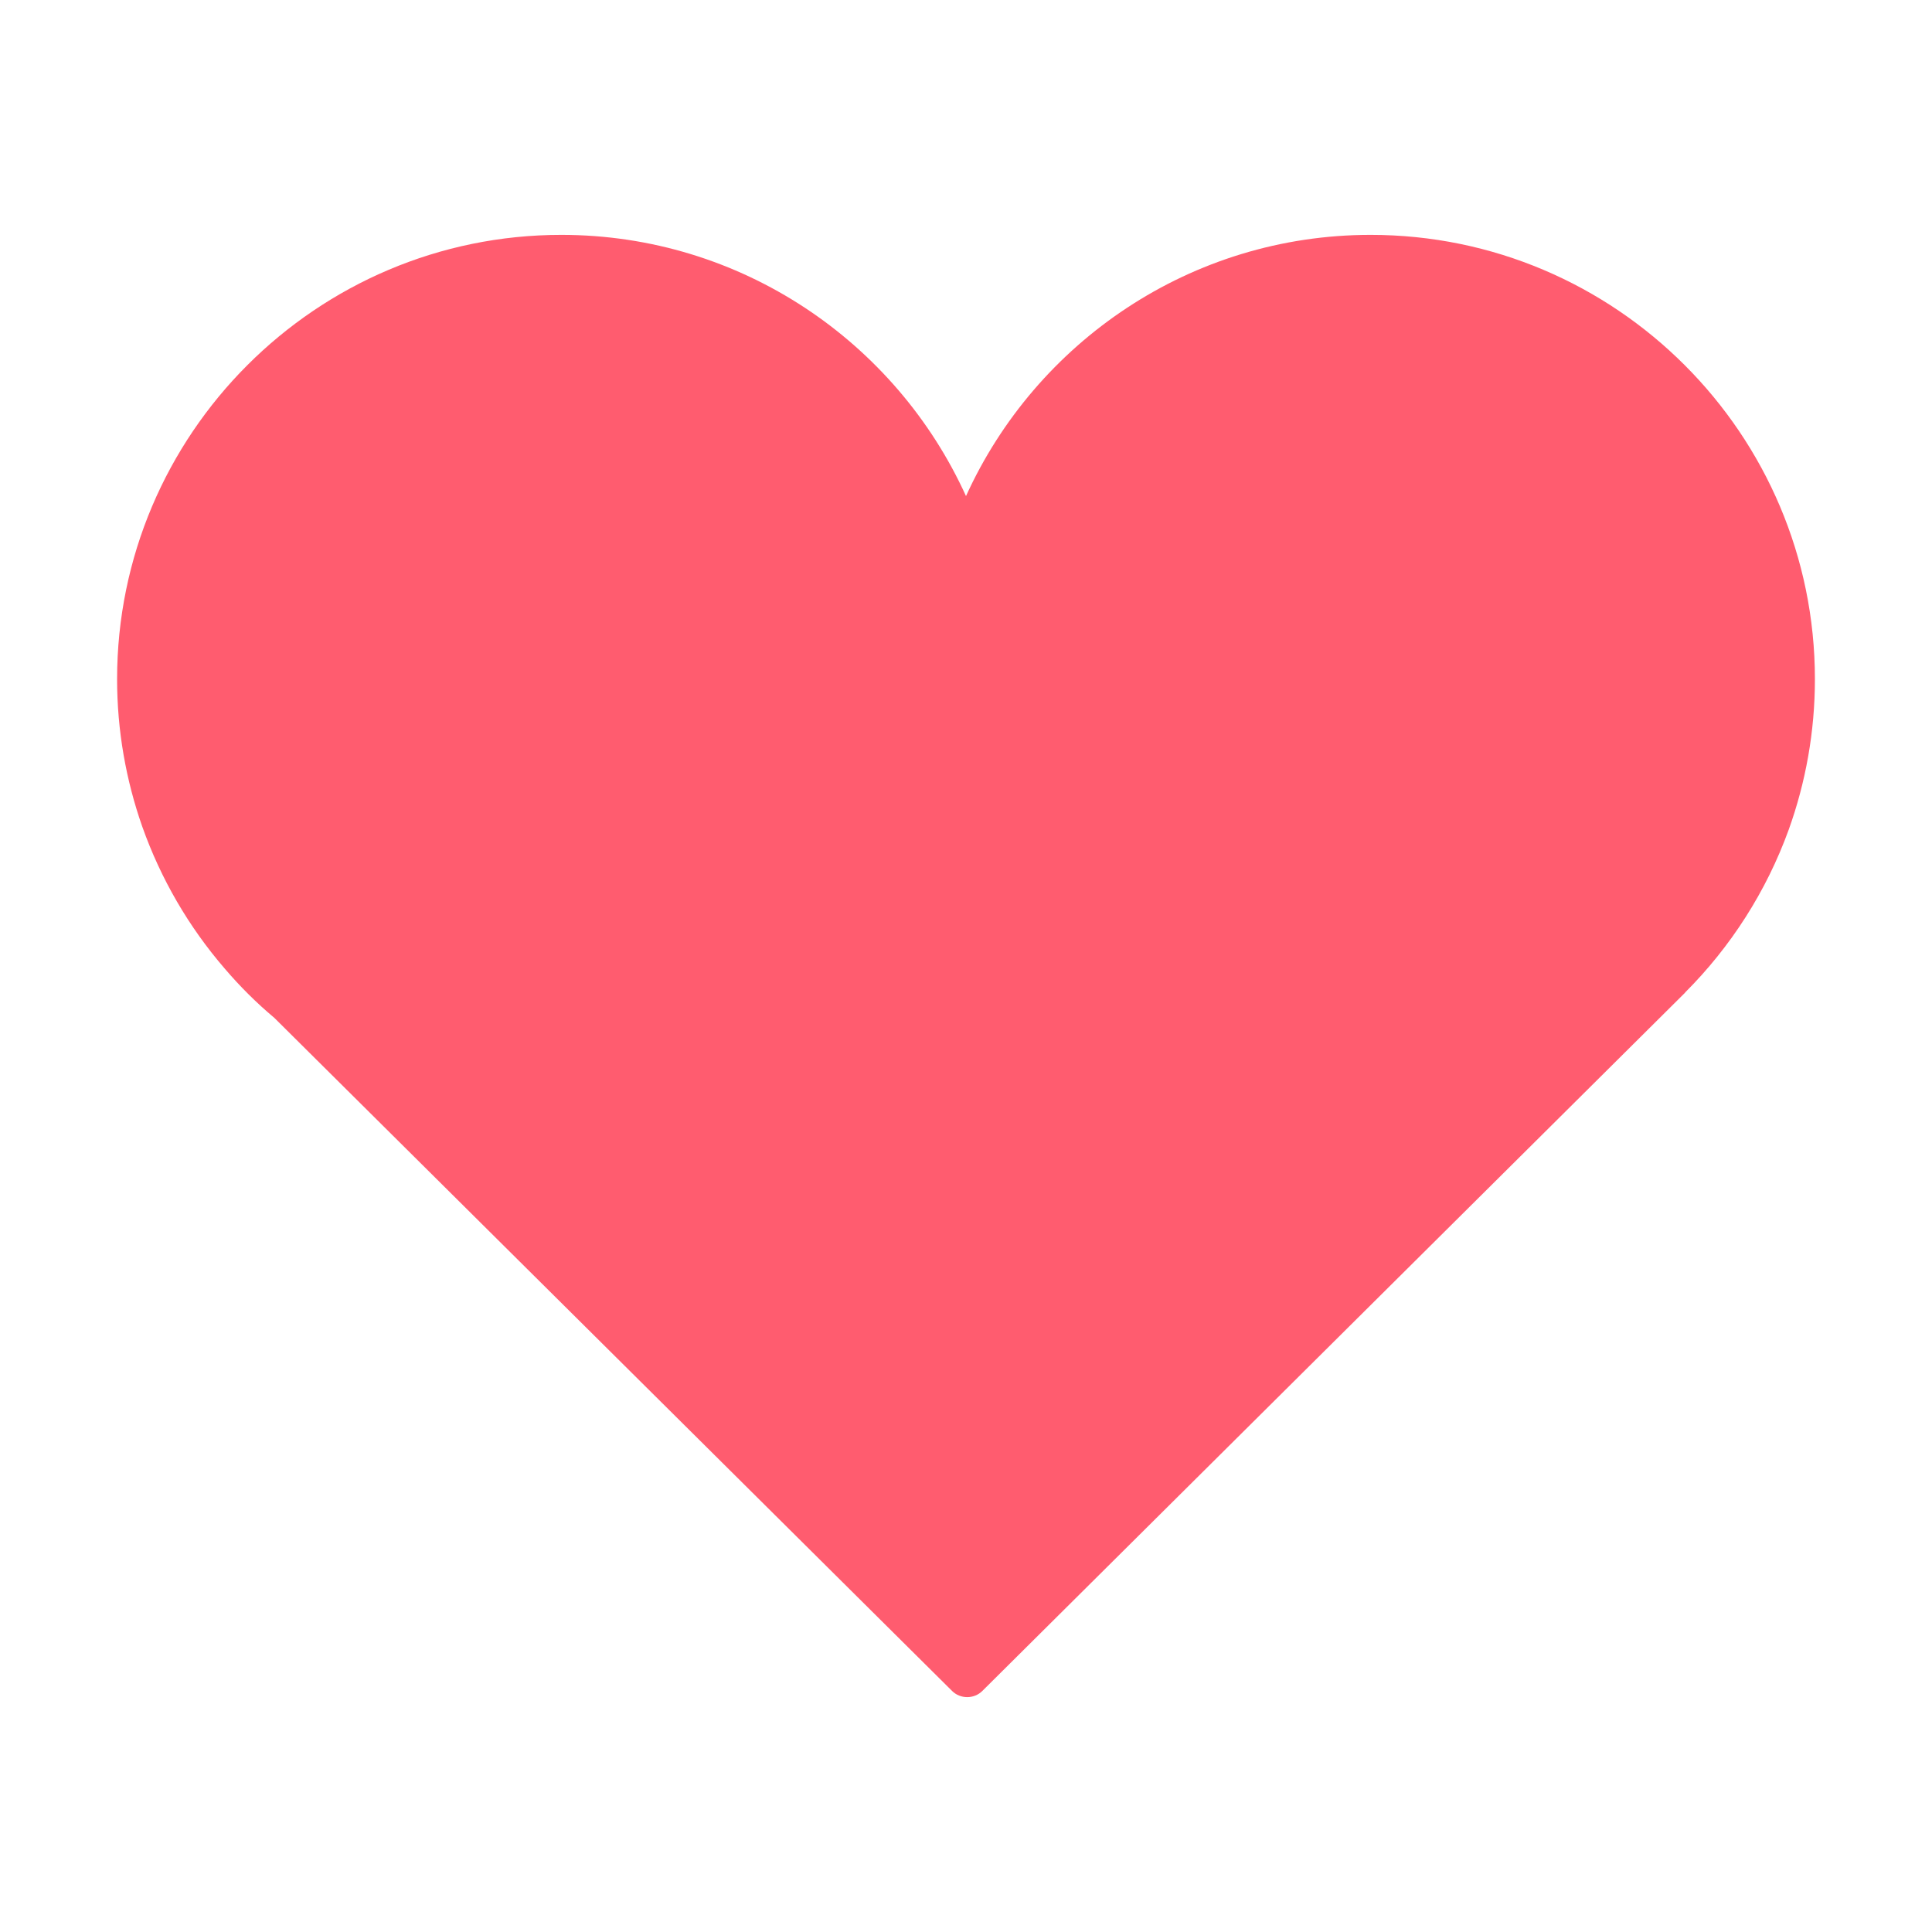 <?xml version="1.0" encoding="UTF-8"?> <!-- Generator: Adobe Illustrator 24.1.2, SVG Export Plug-In . SVG Version: 6.00 Build 0) --> <svg xmlns="http://www.w3.org/2000/svg" xmlns:xlink="http://www.w3.org/1999/xlink" x="0px" y="0px" viewBox="0 0 1122 1122" style="enable-background:new 0 0 1122 1122;" xml:space="preserve"> <style type="text/css"> .st0{fill:#FF5C6F;} </style> <g id="Bg"> </g> <g id="Object"> <g> <path class="st0" d="M1054,394.4c0-142.3-115.7-258-258-258c-104.4,0-194.4,62.3-235,151.7c-40.6-89.4-130.6-151.7-235-151.7 c-142.3,0-258,115.8-258,258c0,30,5.2,58.8,14.6,85.6c10.8,30.5,27.1,58.4,47.9,82.5c8.8,10.3,18.4,19.9,28.8,28.6L552.9,982 c2.4,2.4,5.6,3.6,8.8,3.6c3.2,0,6.4-1.2,8.8-3.6l408.1-405.5l0-0.1c26.5-26.5,47.2-58.7,60.2-94.6 C1048.6,454.5,1054,425.1,1054,394.4z"></path> </g> </g> </svg> 